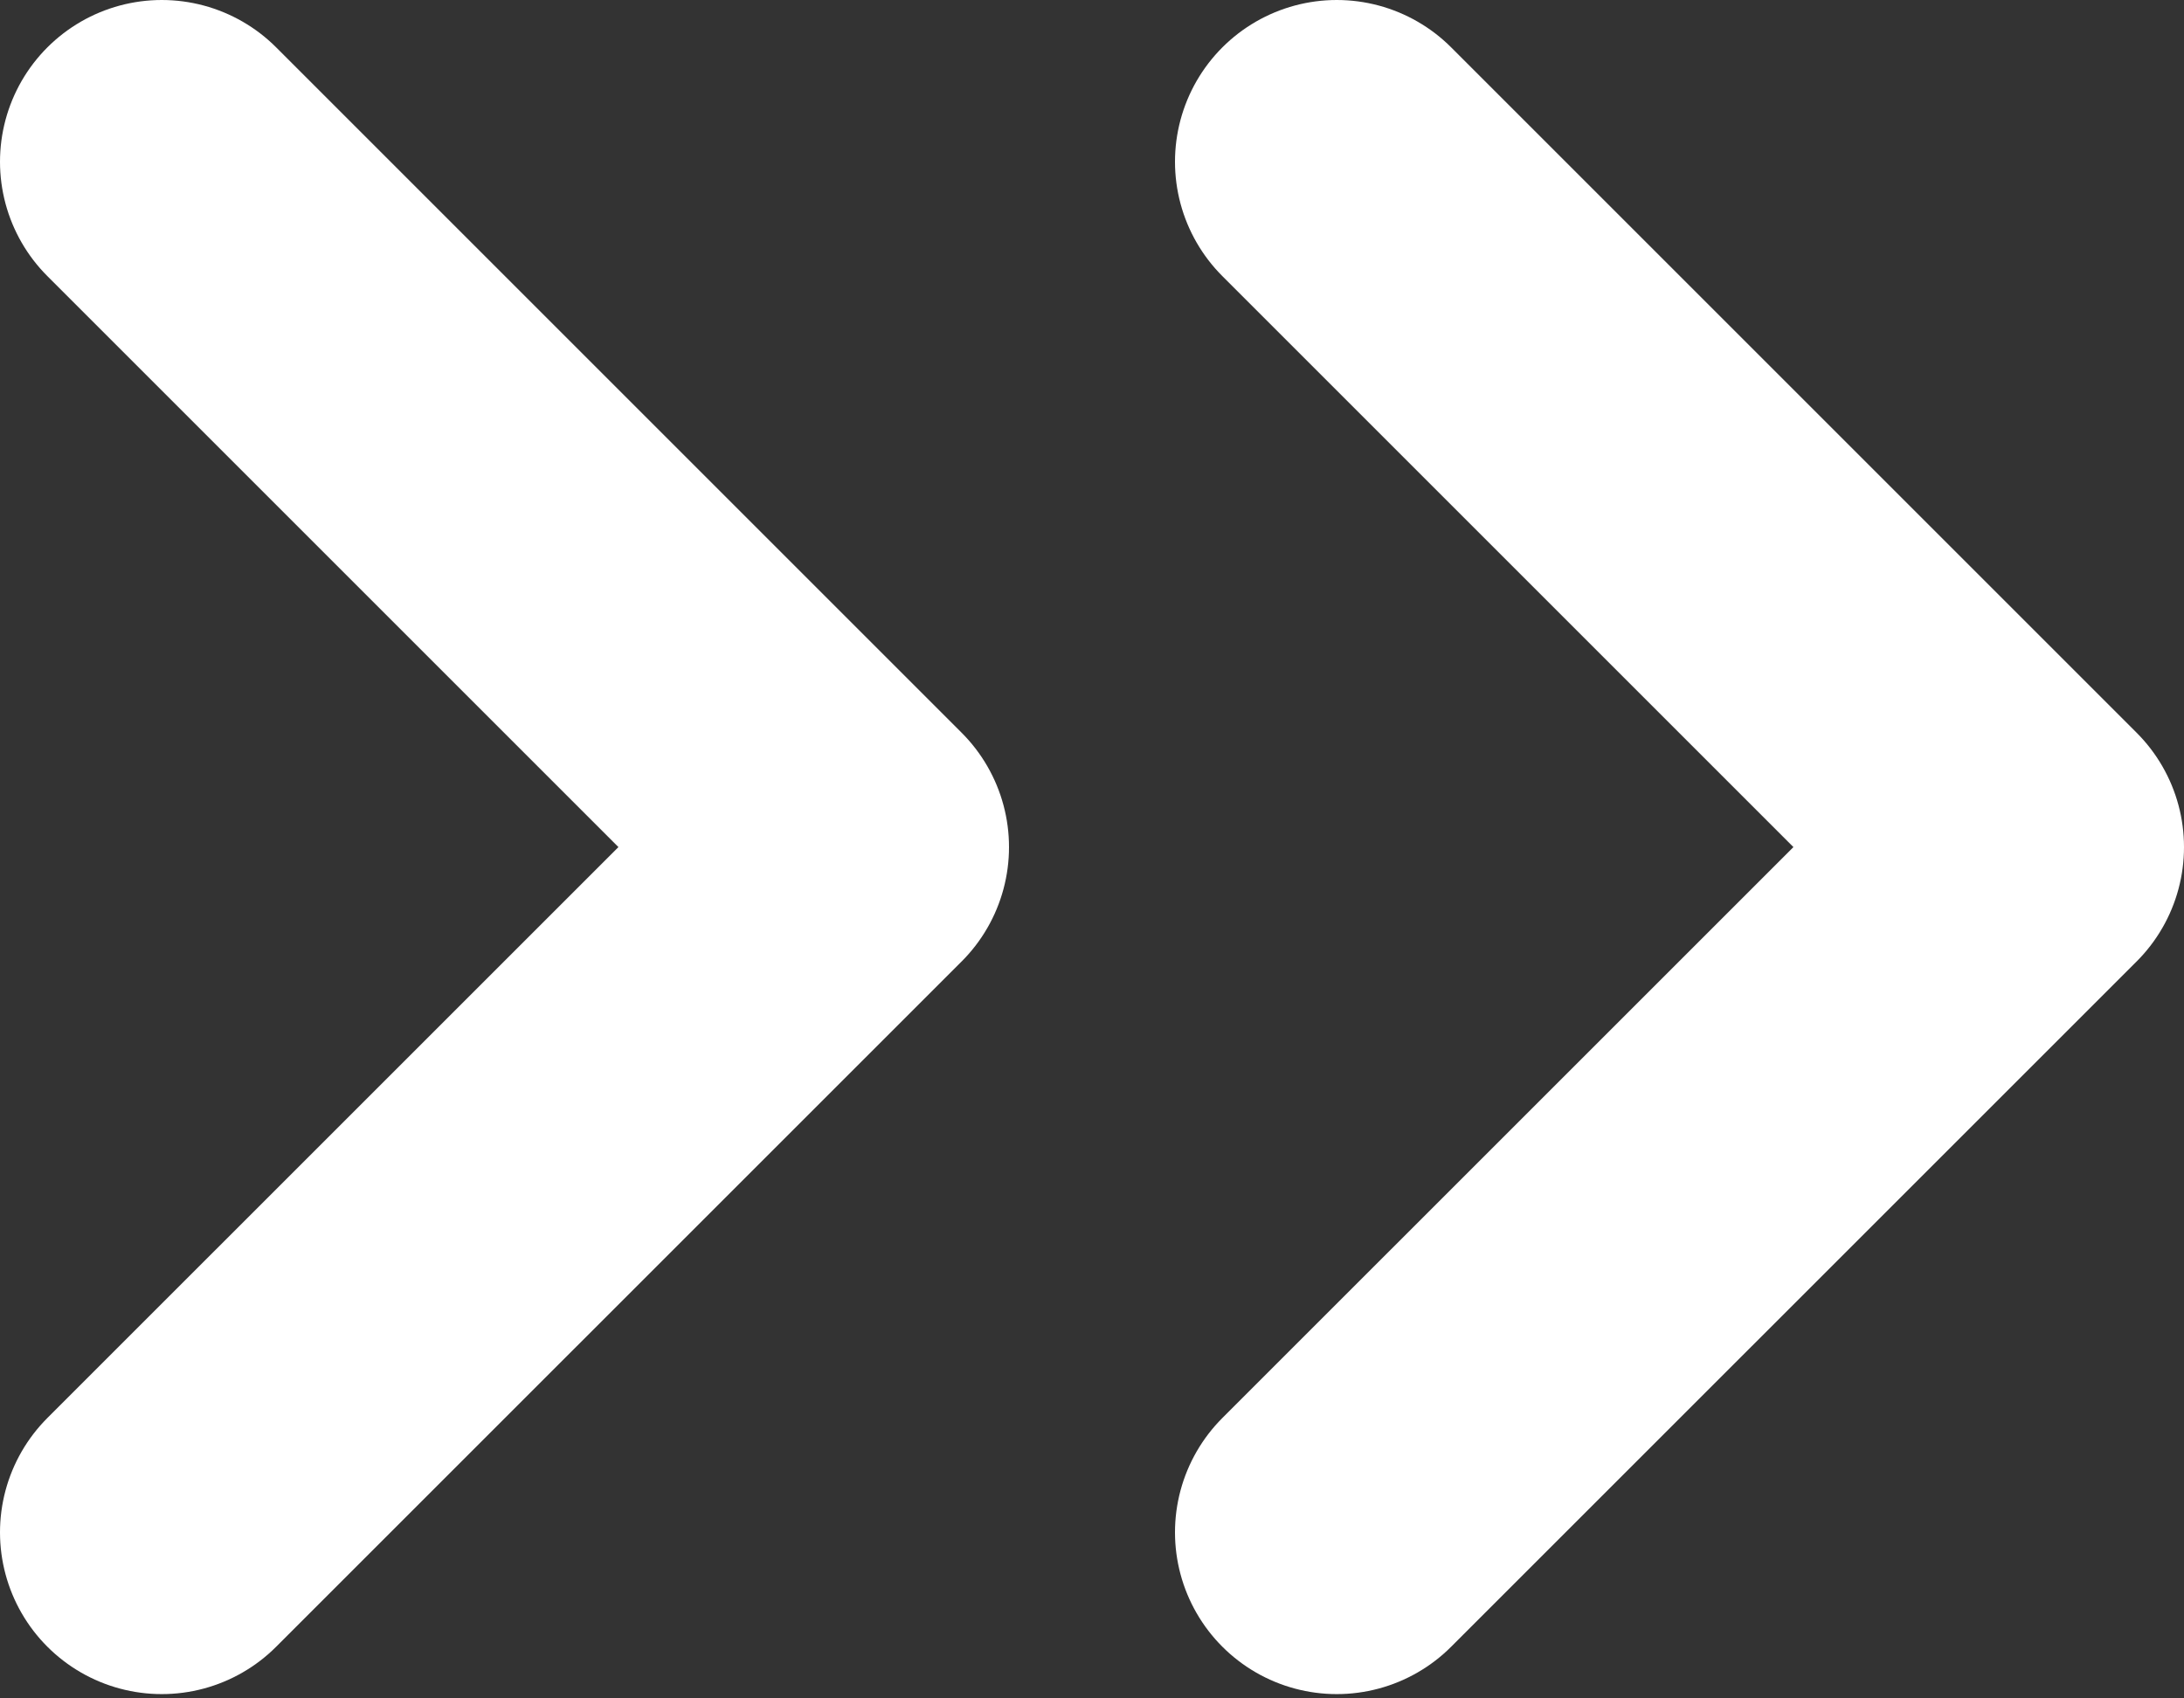 <svg width="27" height="21" viewBox="0 0 27 21" fill="none" xmlns="http://www.w3.org/2000/svg">
<rect x="0" y="0" width="27" height="21" fill="#333333" stroke="none"/>
<path d="M2 2L10.474 10.474L2 18.947" stroke="white" stroke-width="4" stroke-linecap="round" stroke-linejoin="round"/>
<path d="M16.526 2L25 10.474L16.526 18.947" stroke="white" stroke-width="4" stroke-linecap="round" stroke-linejoin="round"/>
</svg>
